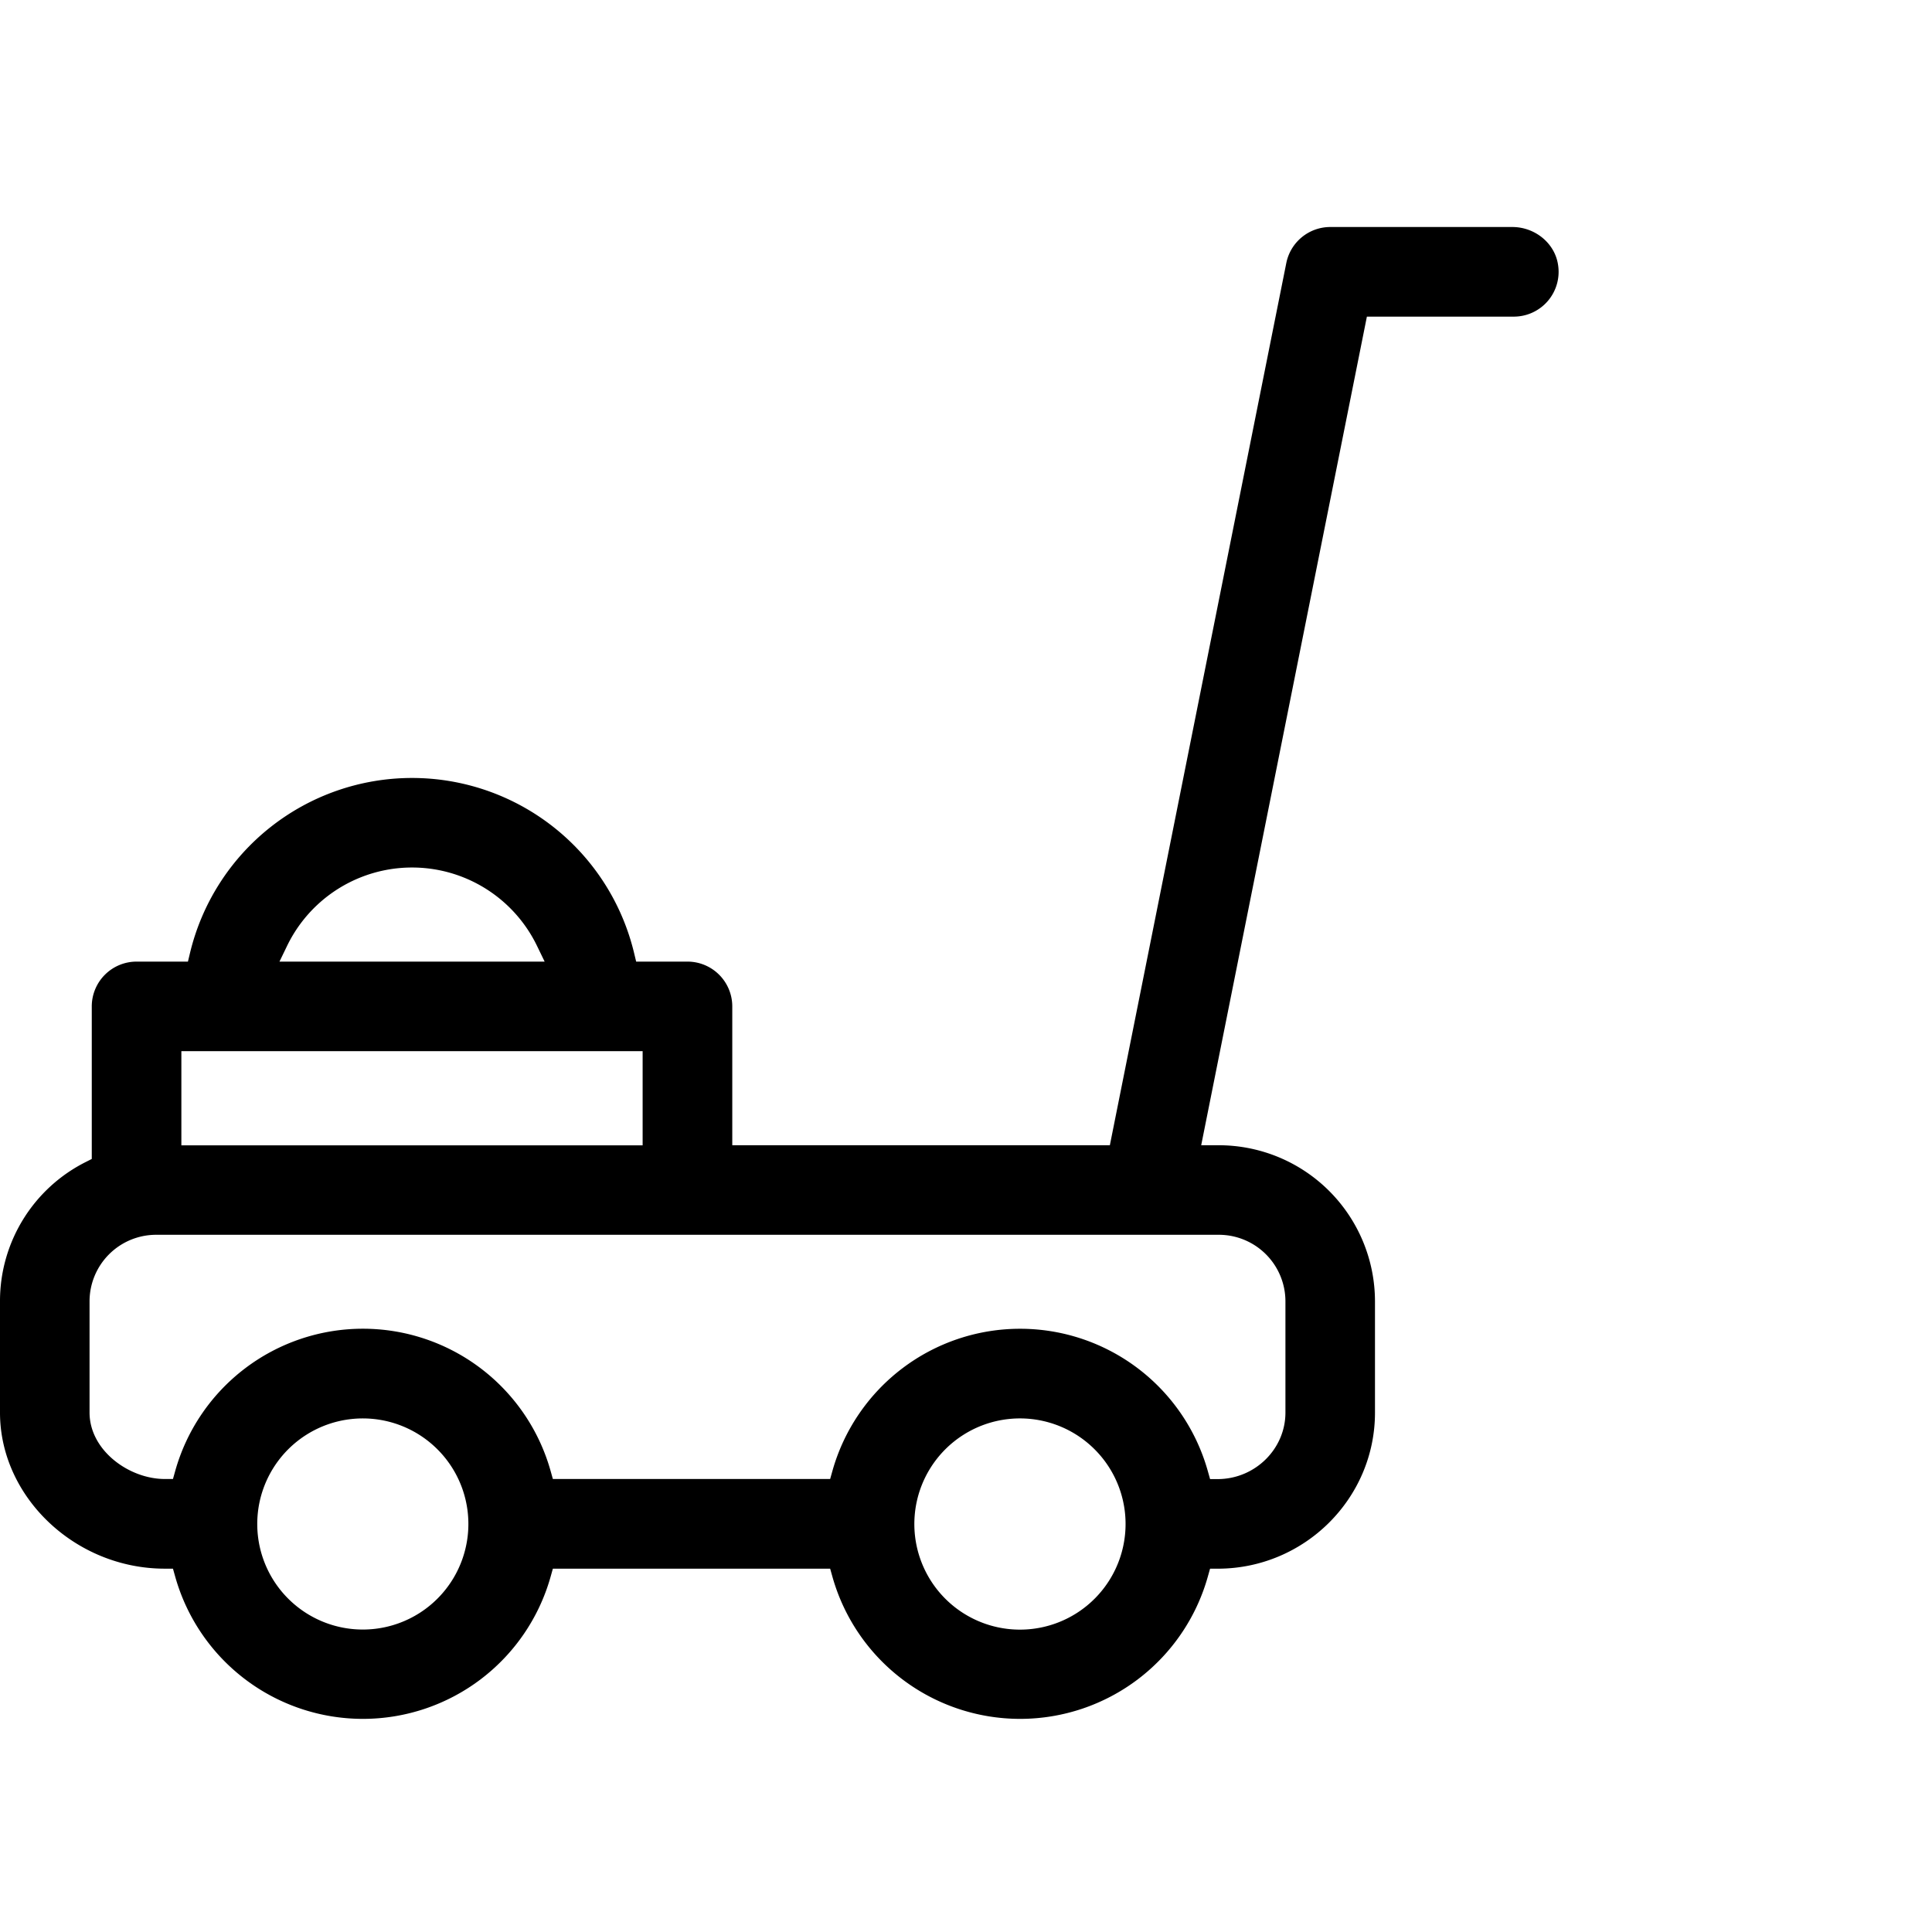 <svg xmlns="http://www.w3.org/2000/svg" viewBox="0 0 800 800"><defs><style>.cls-1{fill:none;}</style></defs><g id="Layer_2" data-name="Layer 2"><g id="Layer_1-2" data-name="Layer 1"><rect class="cls-1" width="800" height="800"/><path d="M626.2,94H550.81a18.59,18.59,0,0,0-18.18,14.91L459.57,474.22H303.22v-57.5a18.56,18.56,0,0,0-18.54-18.54H263.42l-.83-3.46a94.56,94.56,0,0,0-183.94,0l-.83,3.46H56.56A18.56,18.56,0,0,0,38,416.72V479.9l-2.47,1.25A64.41,64.41,0,0,0,0,538.84v46.09c0,35,31.24,64.62,68.21,64.62h3.41l.92,3.28a80.74,80.74,0,0,0,155.47,0l.92-3.28H343.75l.92,3.28a80.74,80.74,0,0,0,155.47,0l.92-3.27,3.39,0c35.79-.13,64.9-29.12,64.9-64.61V538.84a64.7,64.7,0,0,0-64.62-64.62h-7.34L566,131.11h60.84a18.55,18.55,0,0,0,18.29-21.62C643.74,100.67,635.6,94,626.2,94ZM118.85,391.72a57.48,57.48,0,0,1,103.54,0l3.13,6.46H115.72ZM75.1,435.26h191v39H75.1ZM193.72,635.47a43.71,43.71,0,1,1-12.58-35.33A43.66,43.66,0,0,1,193.72,635.47Zm272.13,0a43.73,43.73,0,1,1-12.58-35.32A43.66,43.66,0,0,1,465.85,635.47ZM504.73,511.3a27.58,27.58,0,0,1,27.54,27.54v46.09c0,15-12.45,27.35-27.76,27.53l-3.44,0-.94-3.32a80.73,80.73,0,0,0-155.46,0l-.92,3.28H228.93l-.92-3.28a80.73,80.73,0,0,0-155.47,0l-.92,3.28H68.21c-14.69,0-31.13-11.78-31.13-27.54V538.84A27.58,27.58,0,0,1,64.63,511.3Z"/></g></g></svg>